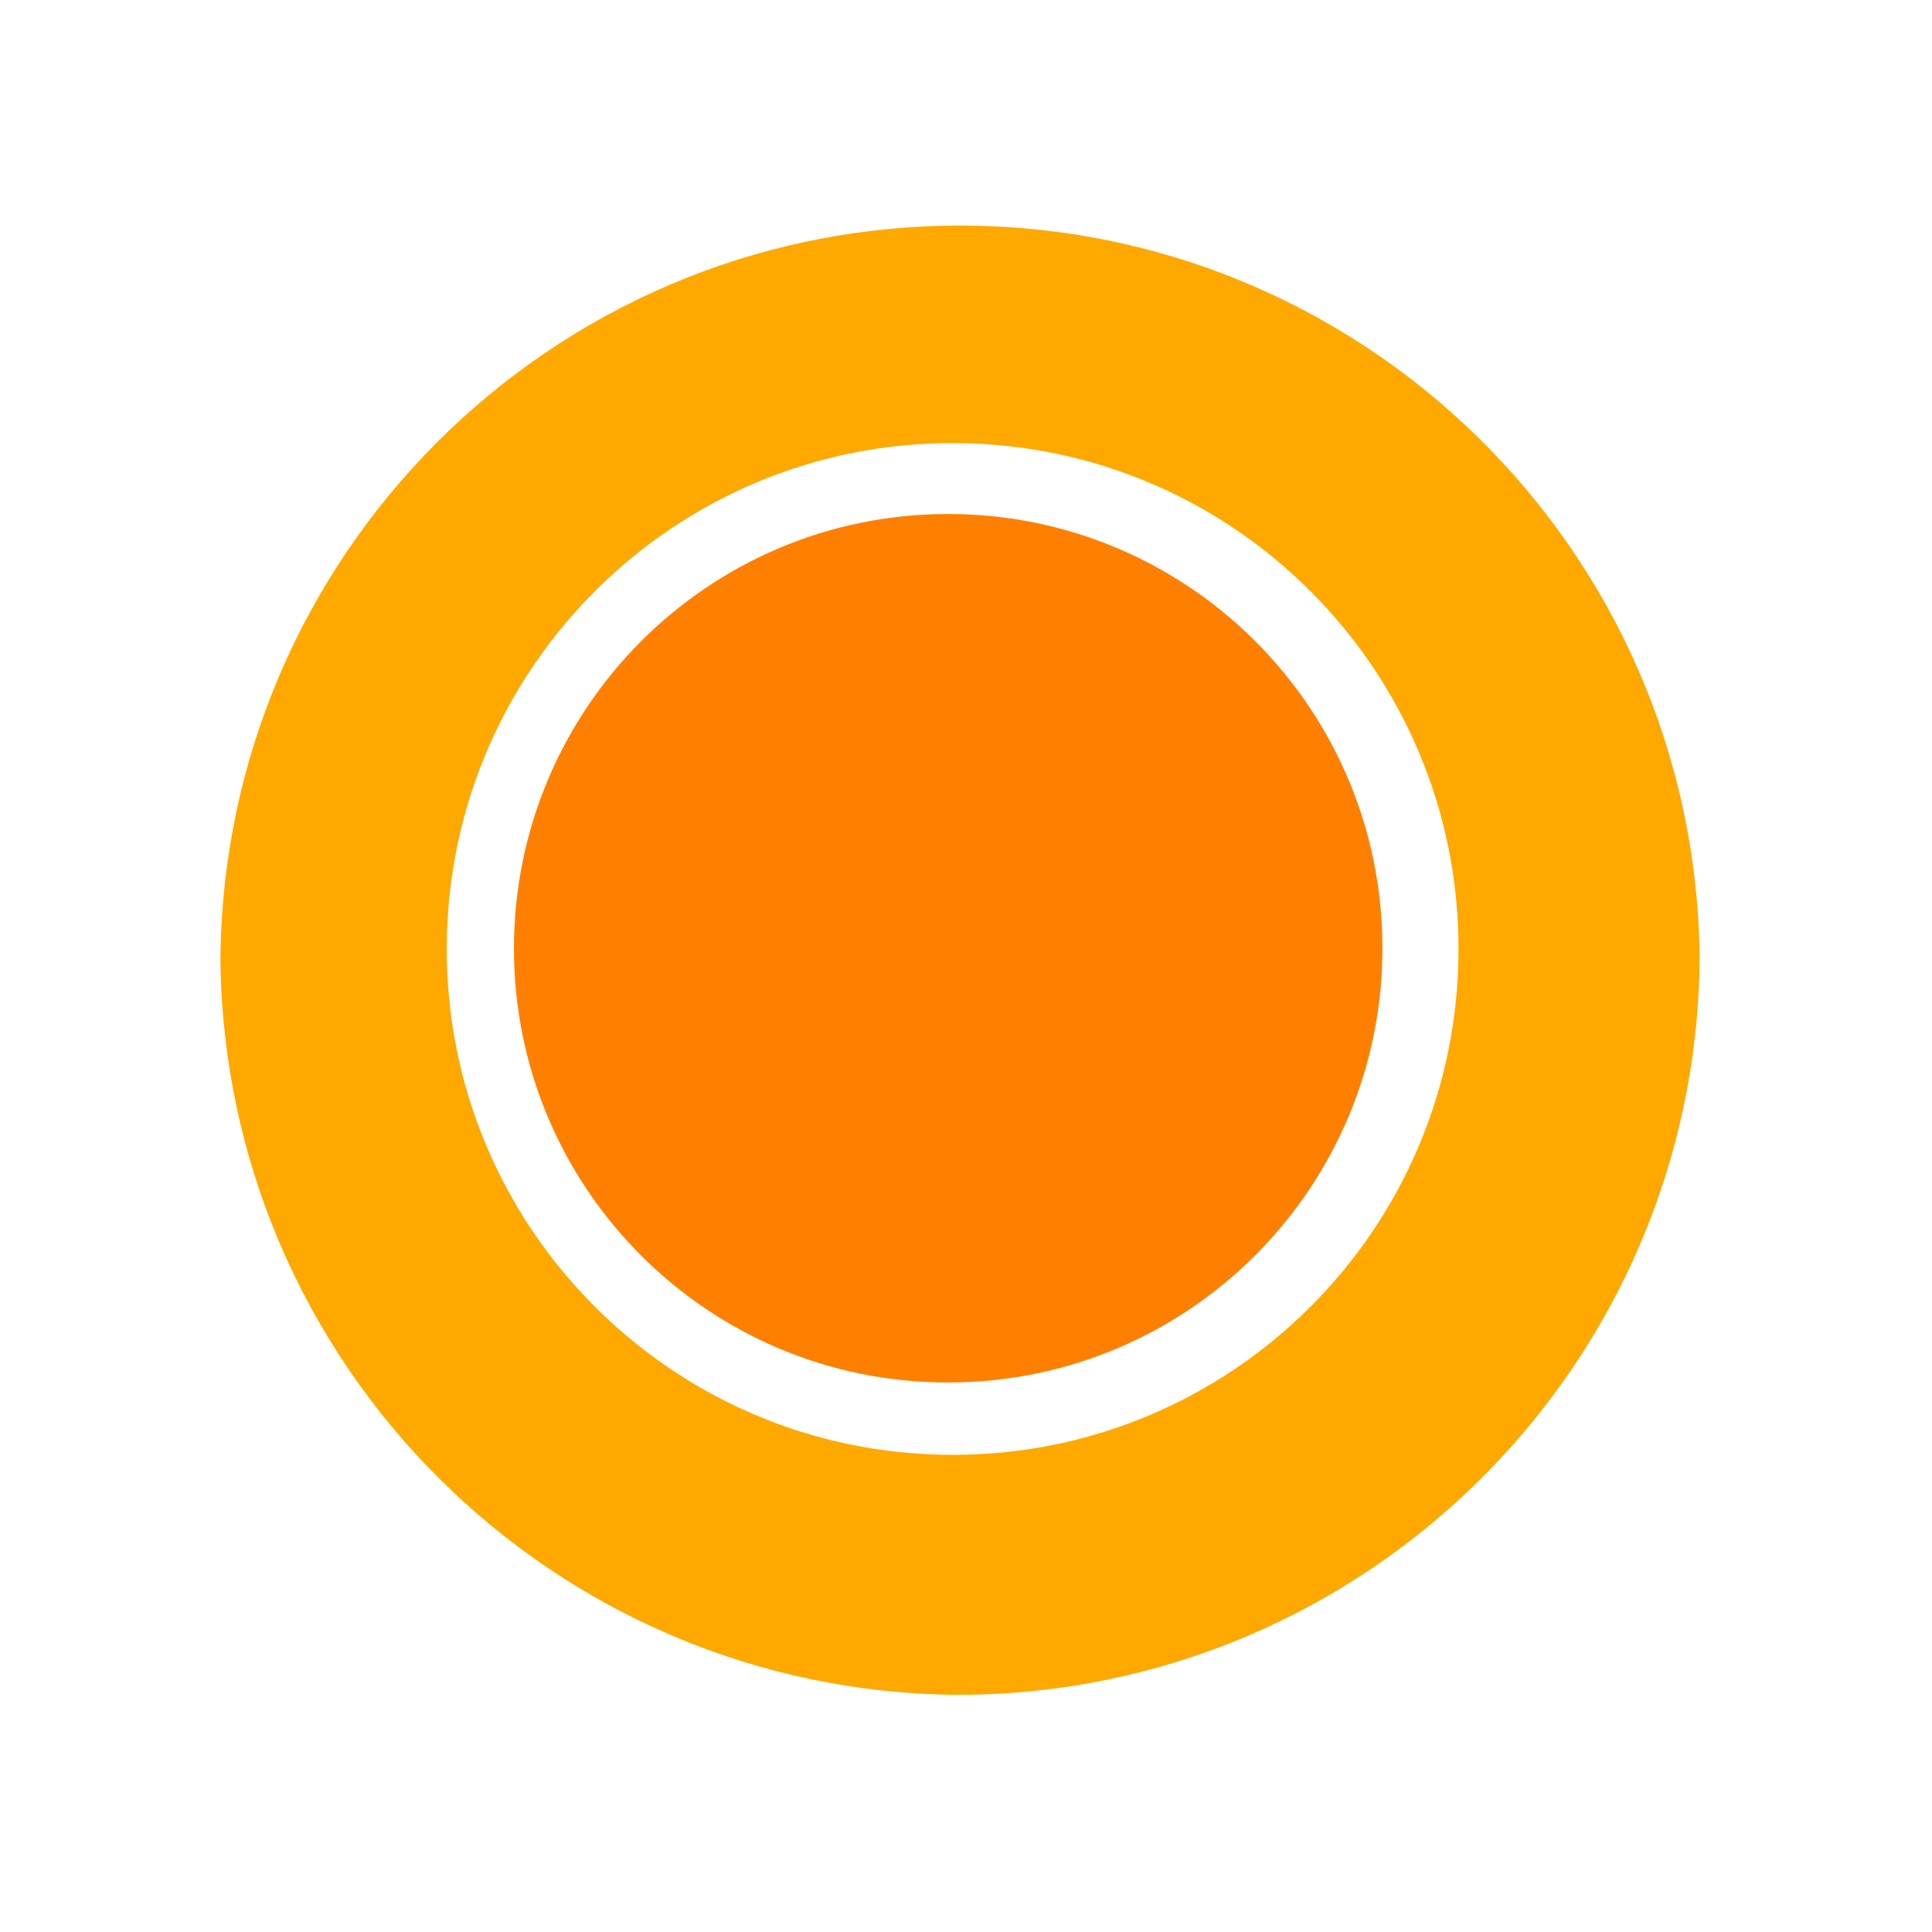 <?xml version="1.0" encoding="utf-8"?>
<svg xmlns="http://www.w3.org/2000/svg" fill="none" height="100%" overflow="visible" preserveAspectRatio="none" style="display: block;" viewBox="0 0 101 101" width="100%">
<g id="Live">
<path d="M49.84 11.795C28.761 11.988 11.716 29.032 11.523 50.111C11.716 71.364 28.935 88.505 50.188 88.602C71.44 88.524 88.678 71.364 88.852 50.111C88.659 28.762 71.189 11.602 49.84 11.795ZM49.821 76.055H49.686C35.073 75.997 23.279 64.087 23.356 49.493C23.414 34.881 35.324 23.087 49.917 23.164C64.491 23.222 76.266 35.055 76.247 49.629C76.247 64.222 64.414 76.055 49.821 76.055Z" fill="#FFA800" id="Vector"/>
<path d="M72.27 49.494C72.309 62.022 62.194 72.233 49.647 72.272H49.531C37.023 72.272 26.869 62.119 26.869 49.591C26.869 37.063 36.984 26.91 49.492 26.871C62.039 26.833 72.231 36.967 72.27 49.494Z" fill="#FF7F00" id="Vector_2"/>
</g>
</svg>